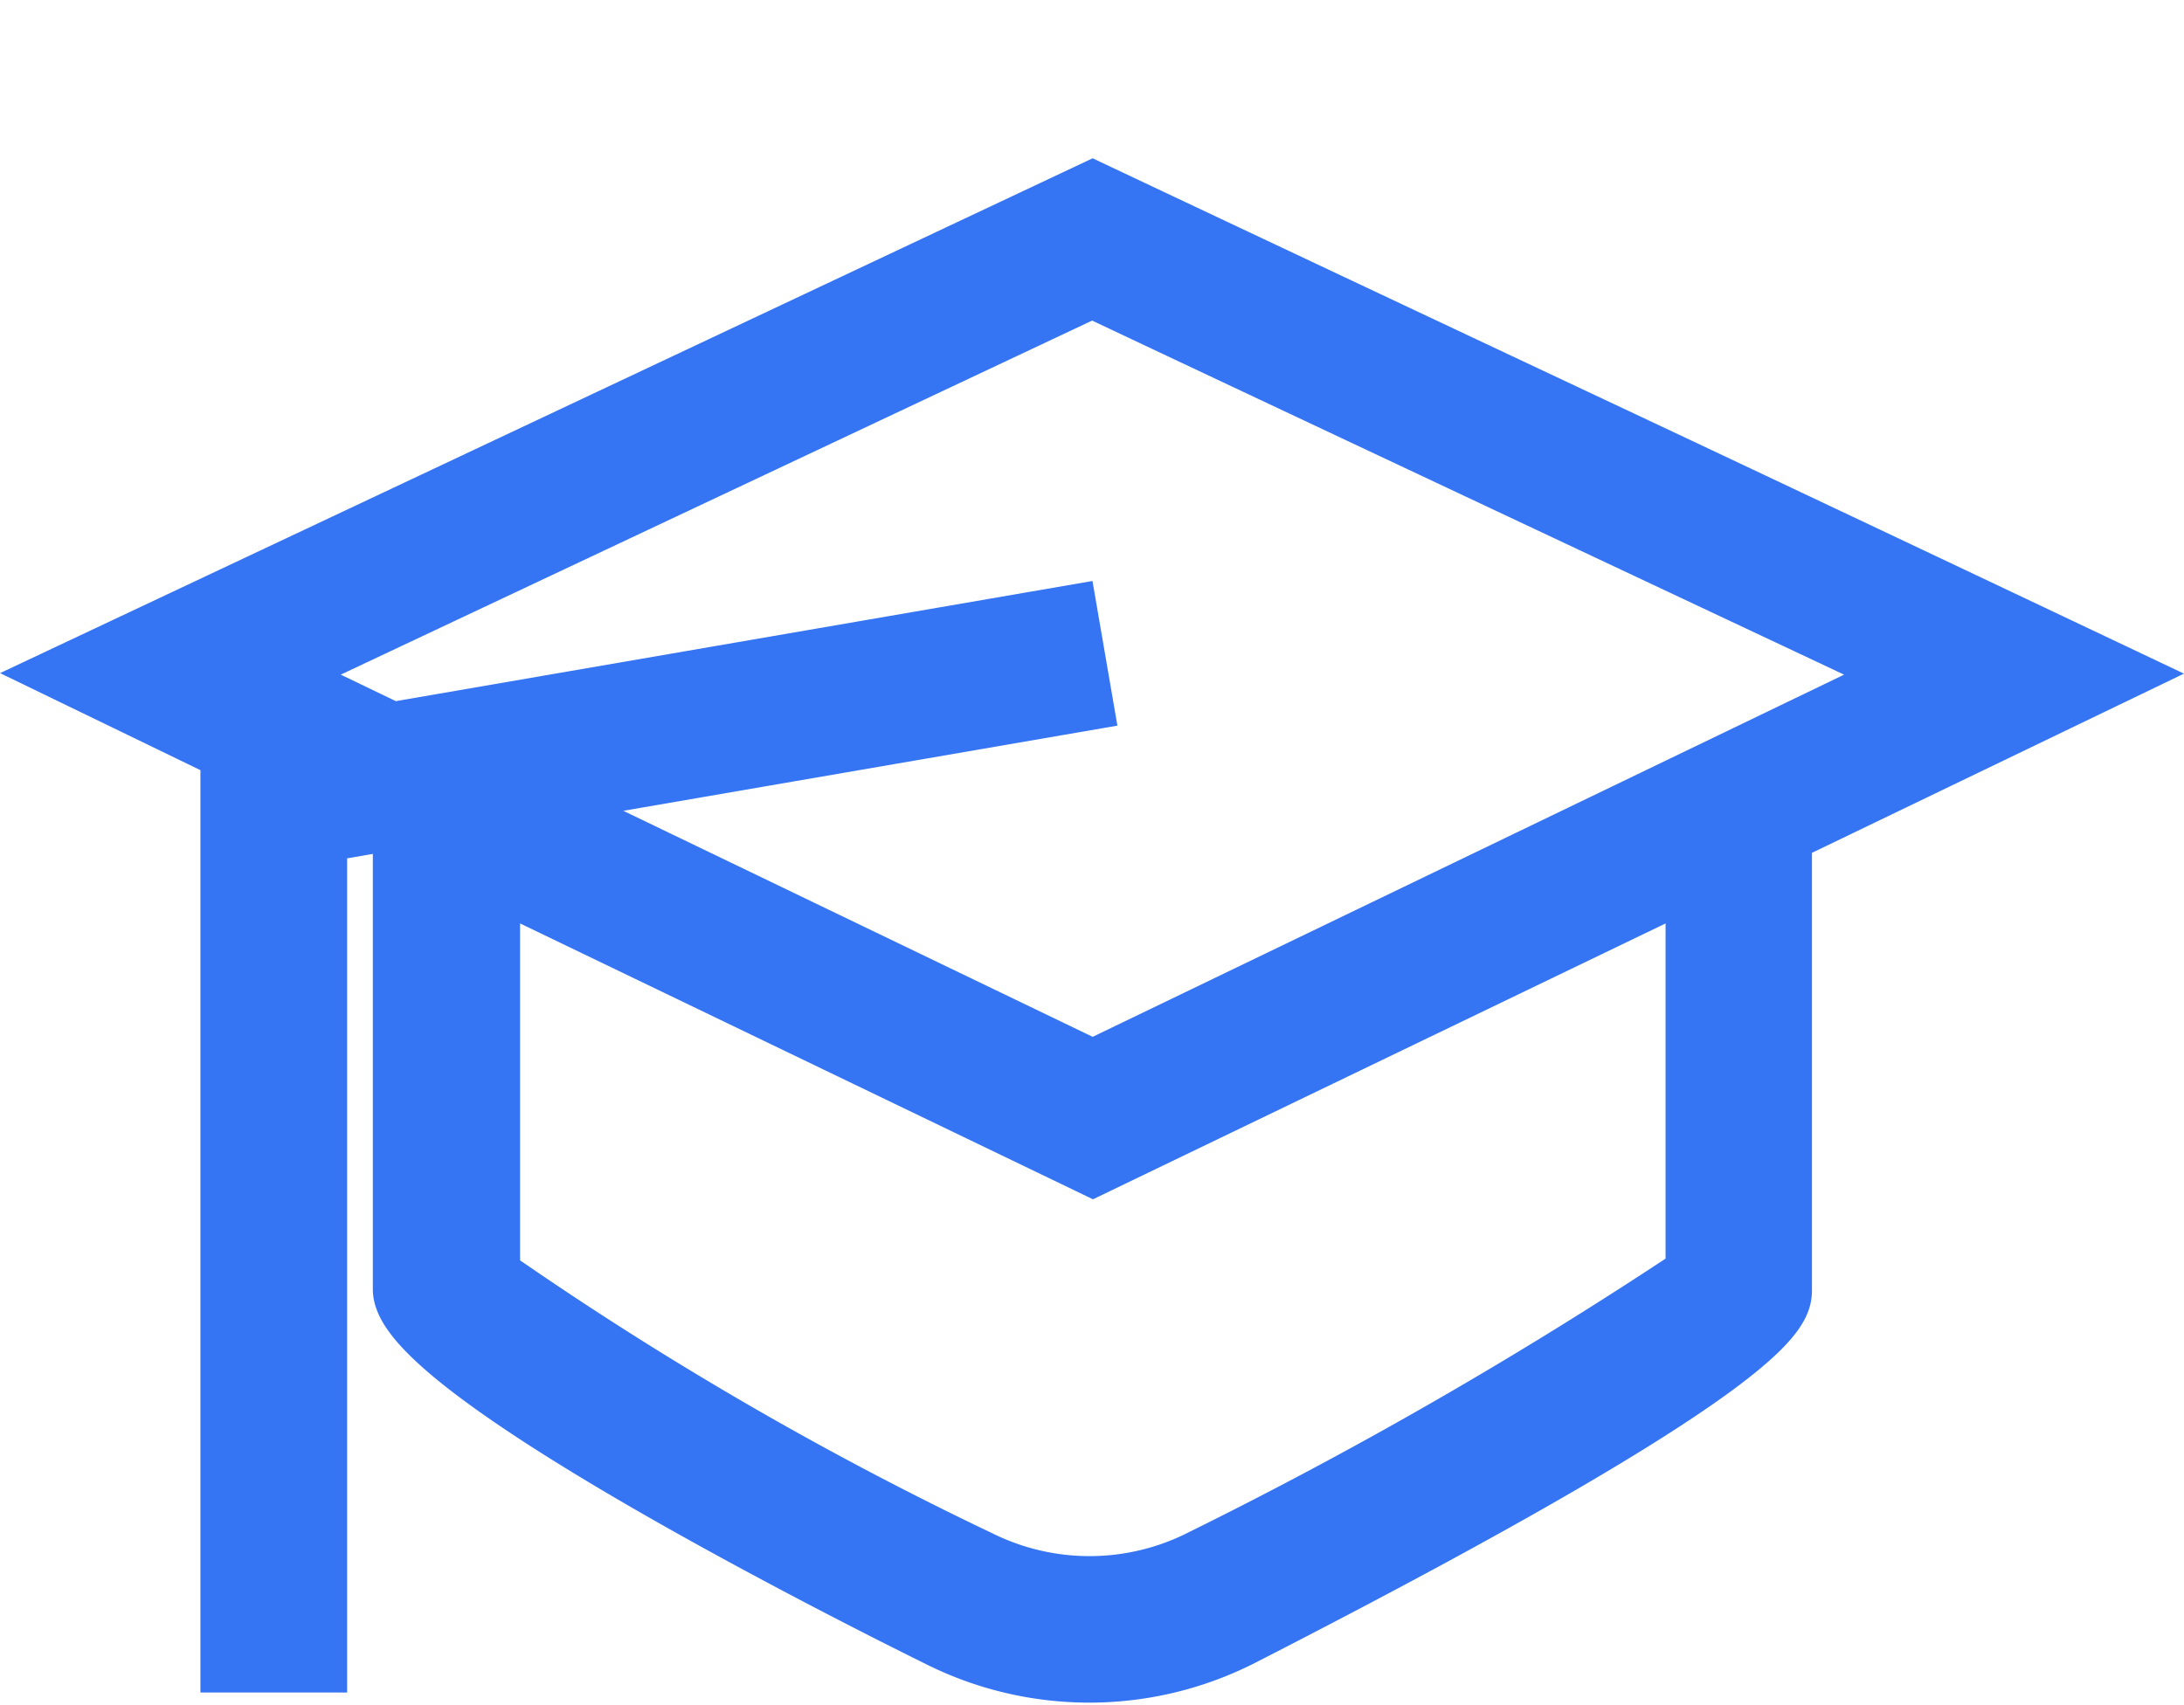 <svg xmlns="http://www.w3.org/2000/svg" width="36.09" height="28.18" viewBox="0 0 36.09 28.18"><g id="education-svgrepo-com" transform="translate(1.012)"><path id="Path_4466" data-name="Path 4466" d="M25.106,6.739q-4.037-1.9-8.074-3.807L.138,10.894l2.89,1.4-.239.038V27.235H4.213V13.528l1.025-.177.4.192v7.529c0,1.3,7.413,5.031,8.9,5.765A5.539,5.539,0,0,0,19.49,26.8c8.929-4.571,8.929-5.412,8.929-5.728V13.544L33.907,10.9S28.5,8.335,25.106,6.739ZM27,20.833a73.369,73.369,0,0,1-8.153,4.7,4.106,4.106,0,0,1-3.676.028,57.217,57.217,0,0,1-8.1-4.706V14.229l9.967,4.8L27,14.229Zm-9.967-3.379L7.653,12.936l9.211-1.588-.242-1.405L5.445,11.871l-2-.963,13.58-6.4c1.175.56,12.136,5.715,13.587,6.4Z" transform="translate(0.011 0.237)" fill="#3574f3" stroke="#3574f3" stroke-width="1"></path><path id="Path_4467" data-name="Path 4467" d="M0,0H25.939V25.939H0Z" fill="none"></path></g></svg>